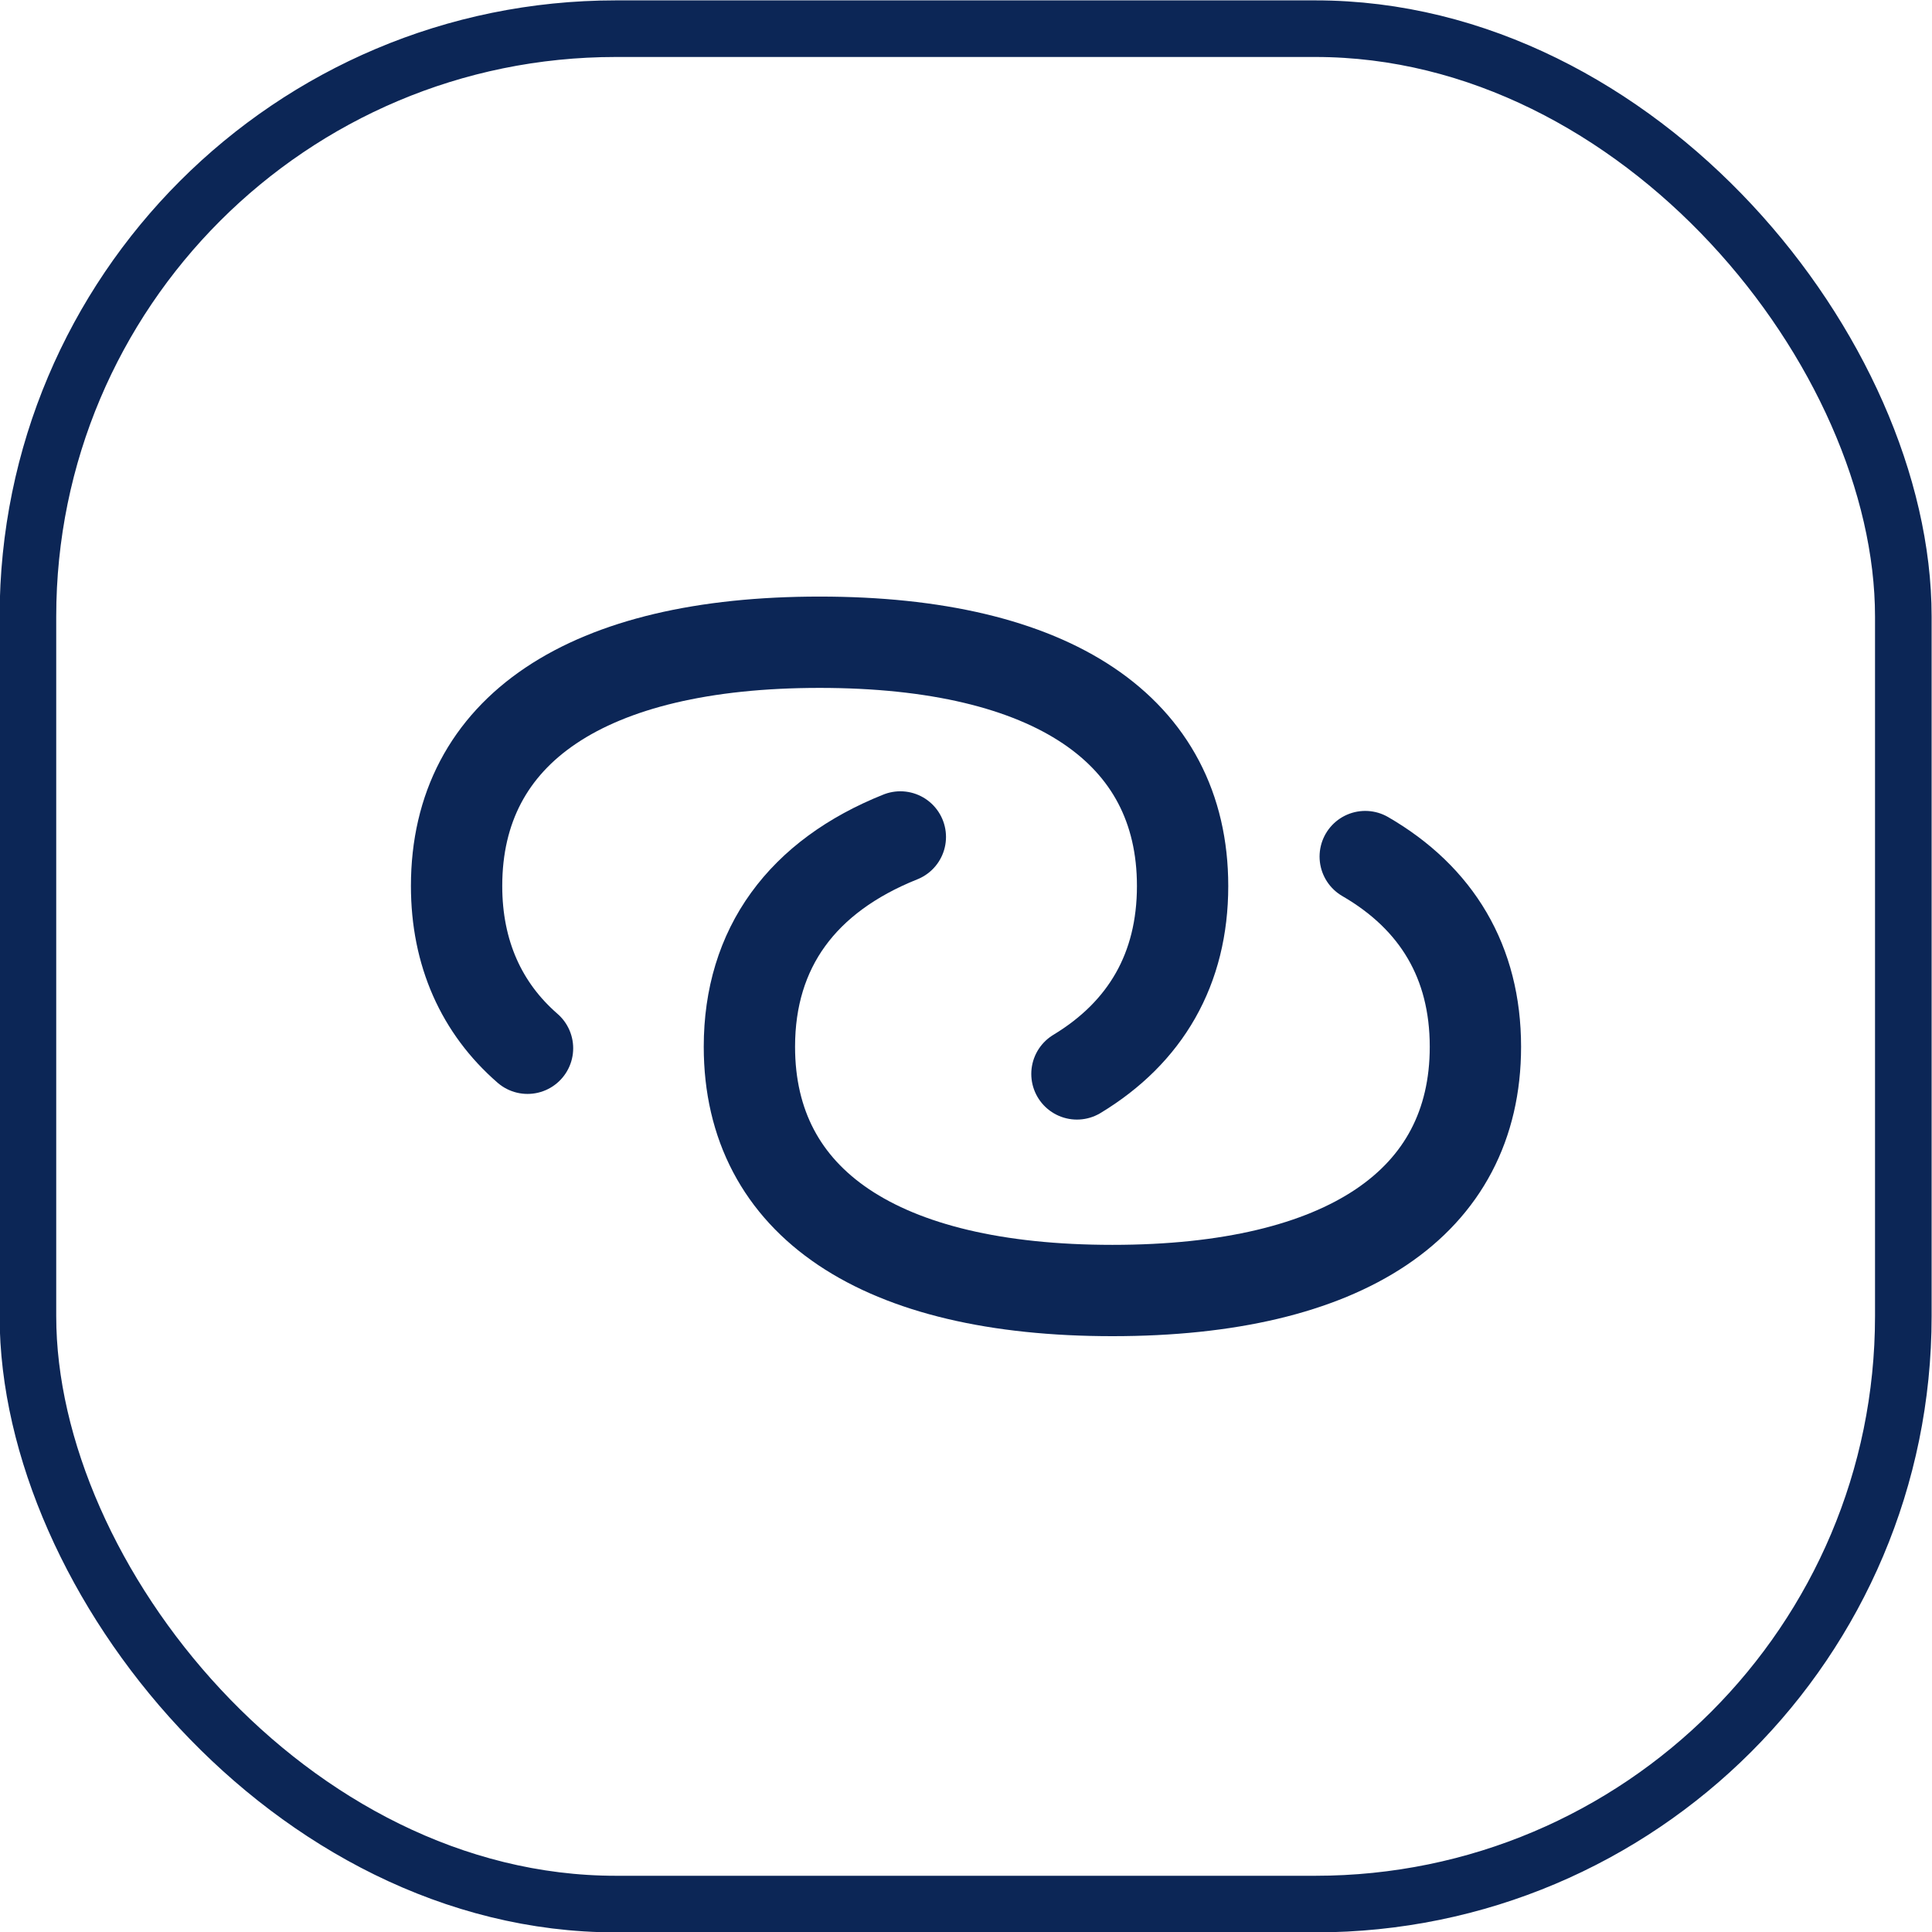 <?xml version="1.0" encoding="UTF-8"?>
<svg id="Layer_2" data-name="Layer 2" xmlns="http://www.w3.org/2000/svg" viewBox="0 0 25.6 25.6">
  <defs>
    <style>
      .cls-1 {
        stroke-linecap: round;
        stroke-linejoin: round;
        stroke-width: 1.21px;
      }

      .cls-1, .cls-2 {
        fill: none;
        stroke: #0c2656;
      }

      .cls-2 {
        stroke-miterlimit: 10;
        stroke-width: .75px;
      }
    </style>
  </defs>
  <g id="Layer_1-2" data-name="Layer 1">
    <g>
      <rect class="cls-2" x=".37" y=".38" width="24.85" height="24.85" rx="7.79" ry="7.79"/>
      <g id="Personal-Hotspot--Streamline-Flex">
        <path id="Vector" class="cls-1" d="M6.99,13.89c-.61-.53-.94-1.26-.94-2.15,0-2.07,1.73-3.23,4.81-3.23s4.81,1.16,4.81,3.23c0,1.1-.49,1.94-1.4,2.49"/>
        <path id="Vector_2" data-name="Vector 2" class="cls-1" d="M18.09,11.35c.95.55,1.46,1.4,1.46,2.52,0,2.07-1.73,3.23-4.81,3.23s-4.81-1.16-4.81-3.23c0-1.31.7-2.26,2-2.78"/>
      </g>
    </g>
  </g>
</svg>